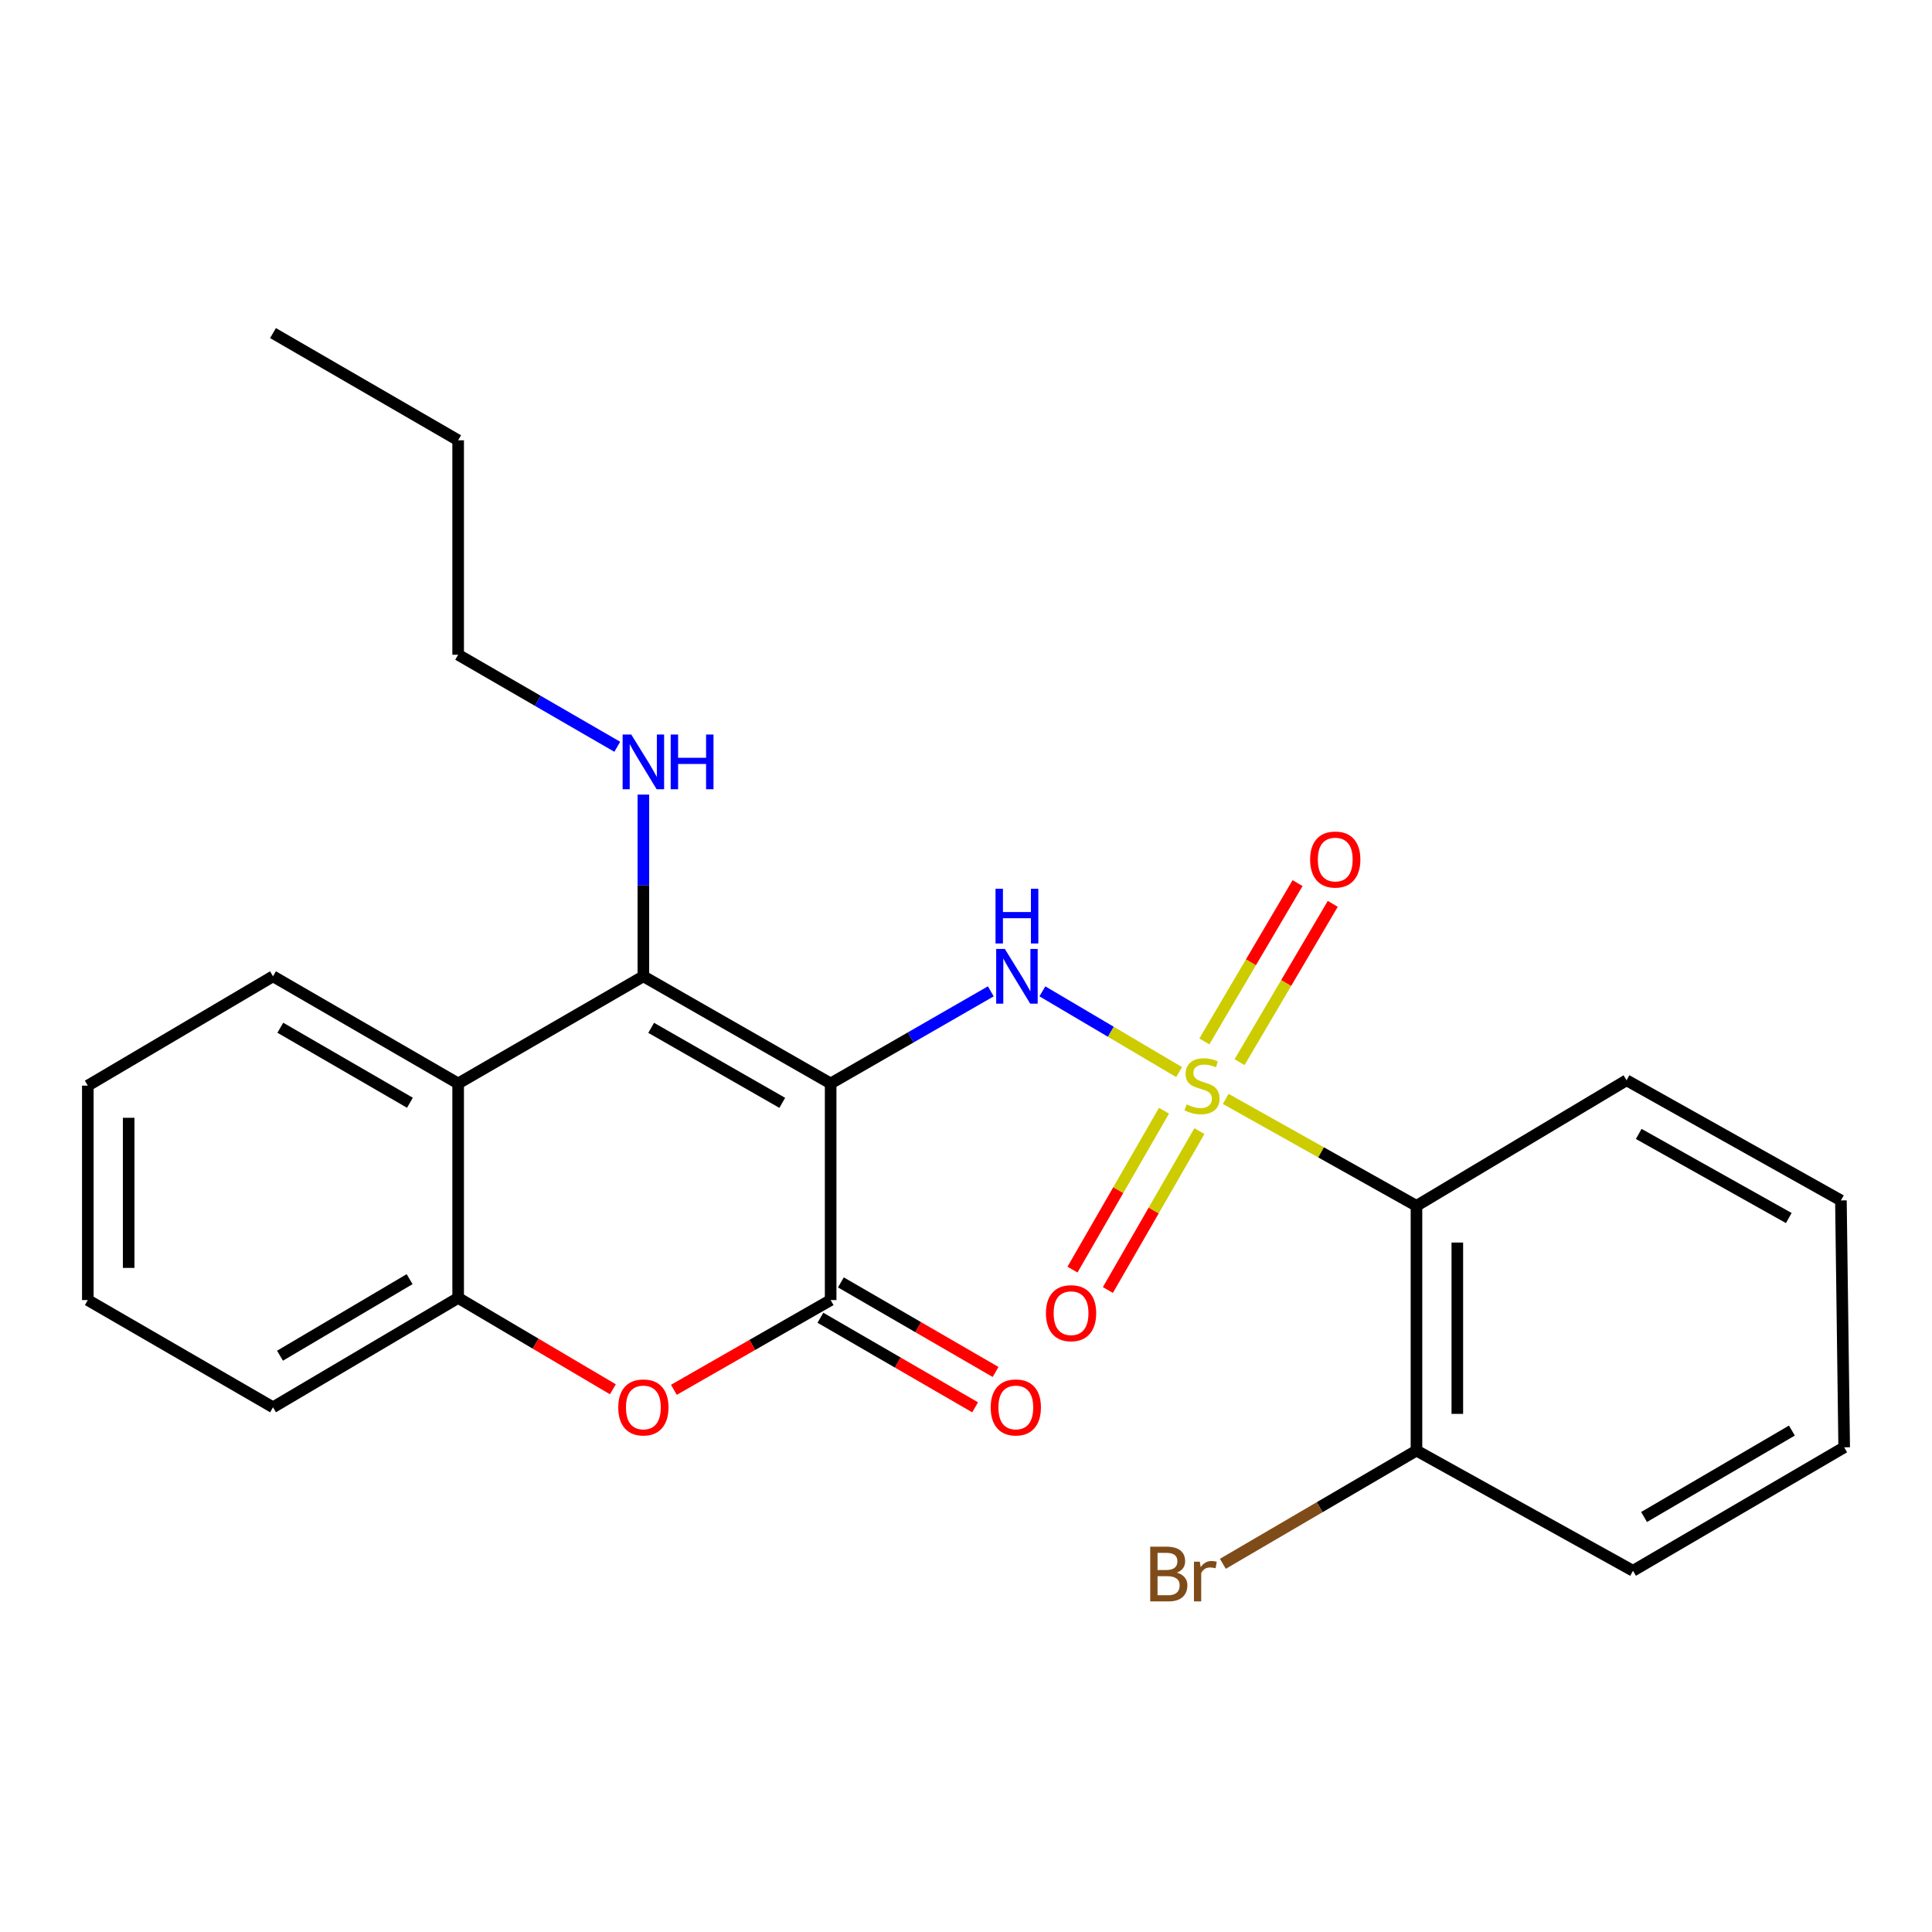 <?xml version='1.0' encoding='iso-8859-1'?>
<svg version='1.1' baseProfile='full'
              xmlns='http://www.w3.org/2000/svg'
                      xmlns:rdkit='http://www.rdkit.org/xml'
                      xmlns:xlink='http://www.w3.org/1999/xlink'
                  xml:space='preserve'
width='1000px' height='1000px' viewBox='0 0 1000 1000'>
<!-- END OF HEADER -->
<rect style='opacity:1.0;fill:#FFFFFF;stroke:none' width='1000' height='1000' x='0' y='0'> </rect>
<path class='bond-1' d='M 610.306,554.913 L 574.922,534.015' style='fill:none;fill-rule:evenodd;stroke:#CCCC00;stroke-width:6px;stroke-linecap:butt;stroke-linejoin:miter;stroke-opacity:1' />
<path class='bond-1' d='M 574.922,534.015 L 539.537,513.117' style='fill:none;fill-rule:evenodd;stroke:#0000FF;stroke-width:6px;stroke-linecap:butt;stroke-linejoin:miter;stroke-opacity:1' />
<path class='bond-4' d='M 634.429,568.792 L 683.796,596.467' style='fill:none;fill-rule:evenodd;stroke:#CCCC00;stroke-width:6px;stroke-linecap:butt;stroke-linejoin:miter;stroke-opacity:1' />
<path class='bond-4' d='M 683.796,596.467 L 733.164,624.142' style='fill:none;fill-rule:evenodd;stroke:#000000;stroke-width:6px;stroke-linecap:butt;stroke-linejoin:miter;stroke-opacity:1' />
<path class='bond-8' d='M 602.48,574.918 L 578.797,616.038' style='fill:none;fill-rule:evenodd;stroke:#CCCC00;stroke-width:6px;stroke-linecap:butt;stroke-linejoin:miter;stroke-opacity:1' />
<path class='bond-8' d='M 578.797,616.038 L 555.115,657.157' style='fill:none;fill-rule:evenodd;stroke:#FF0000;stroke-width:6px;stroke-linecap:butt;stroke-linejoin:miter;stroke-opacity:1' />
<path class='bond-8' d='M 620.803,585.471 L 597.12,626.591' style='fill:none;fill-rule:evenodd;stroke:#CCCC00;stroke-width:6px;stroke-linecap:butt;stroke-linejoin:miter;stroke-opacity:1' />
<path class='bond-8' d='M 597.12,626.591 L 573.437,667.71' style='fill:none;fill-rule:evenodd;stroke:#FF0000;stroke-width:6px;stroke-linecap:butt;stroke-linejoin:miter;stroke-opacity:1' />
<path class='bond-9' d='M 641.592,549.766 L 665.716,508.797' style='fill:none;fill-rule:evenodd;stroke:#CCCC00;stroke-width:6px;stroke-linecap:butt;stroke-linejoin:miter;stroke-opacity:1' />
<path class='bond-9' d='M 665.716,508.797 L 689.84,467.828' style='fill:none;fill-rule:evenodd;stroke:#FF0000;stroke-width:6px;stroke-linecap:butt;stroke-linejoin:miter;stroke-opacity:1' />
<path class='bond-9' d='M 623.372,539.037 L 647.496,498.068' style='fill:none;fill-rule:evenodd;stroke:#CCCC00;stroke-width:6px;stroke-linecap:butt;stroke-linejoin:miter;stroke-opacity:1' />
<path class='bond-9' d='M 647.496,498.068 L 671.619,457.099' style='fill:none;fill-rule:evenodd;stroke:#FF0000;stroke-width:6px;stroke-linecap:butt;stroke-linejoin:miter;stroke-opacity:1' />
<path class='bond-0' d='M 429.942,560.803 L 471.39,536.958' style='fill:none;fill-rule:evenodd;stroke:#000000;stroke-width:6px;stroke-linecap:butt;stroke-linejoin:miter;stroke-opacity:1' />
<path class='bond-0' d='M 471.39,536.958 L 512.839,513.112' style='fill:none;fill-rule:evenodd;stroke:#0000FF;stroke-width:6px;stroke-linecap:butt;stroke-linejoin:miter;stroke-opacity:1' />
<path class='bond-2' d='M 429.942,560.803 L 333.006,505.334' style='fill:none;fill-rule:evenodd;stroke:#000000;stroke-width:6px;stroke-linecap:butt;stroke-linejoin:miter;stroke-opacity:1' />
<path class='bond-2' d='M 404.9,570.835 L 337.045,532.006' style='fill:none;fill-rule:evenodd;stroke:#000000;stroke-width:6px;stroke-linecap:butt;stroke-linejoin:miter;stroke-opacity:1' />
<path class='bond-3' d='M 429.942,560.803 L 429.942,672.915' style='fill:none;fill-rule:evenodd;stroke:#000000;stroke-width:6px;stroke-linecap:butt;stroke-linejoin:miter;stroke-opacity:1' />
<path class='bond-6' d='M 333.006,505.334 L 237.14,560.803' style='fill:none;fill-rule:evenodd;stroke:#000000;stroke-width:6px;stroke-linecap:butt;stroke-linejoin:miter;stroke-opacity:1' />
<path class='bond-12' d='M 333.006,505.334 L 333.006,458.309' style='fill:none;fill-rule:evenodd;stroke:#000000;stroke-width:6px;stroke-linecap:butt;stroke-linejoin:miter;stroke-opacity:1' />
<path class='bond-12' d='M 333.006,458.309 L 333.006,411.284' style='fill:none;fill-rule:evenodd;stroke:#0000FF;stroke-width:6px;stroke-linecap:butt;stroke-linejoin:miter;stroke-opacity:1' />
<path class='bond-5' d='M 429.942,672.915 L 389.37,696.141' style='fill:none;fill-rule:evenodd;stroke:#000000;stroke-width:6px;stroke-linecap:butt;stroke-linejoin:miter;stroke-opacity:1' />
<path class='bond-5' d='M 389.37,696.141 L 348.799,719.367' style='fill:none;fill-rule:evenodd;stroke:#FF0000;stroke-width:6px;stroke-linecap:butt;stroke-linejoin:miter;stroke-opacity:1' />
<path class='bond-11' d='M 424.644,682.064 L 464.681,705.245' style='fill:none;fill-rule:evenodd;stroke:#000000;stroke-width:6px;stroke-linecap:butt;stroke-linejoin:miter;stroke-opacity:1' />
<path class='bond-11' d='M 464.681,705.245 L 504.718,728.427' style='fill:none;fill-rule:evenodd;stroke:#FF0000;stroke-width:6px;stroke-linecap:butt;stroke-linejoin:miter;stroke-opacity:1' />
<path class='bond-11' d='M 435.239,663.766 L 475.276,686.947' style='fill:none;fill-rule:evenodd;stroke:#000000;stroke-width:6px;stroke-linecap:butt;stroke-linejoin:miter;stroke-opacity:1' />
<path class='bond-11' d='M 475.276,686.947 L 515.313,710.128' style='fill:none;fill-rule:evenodd;stroke:#FF0000;stroke-width:6px;stroke-linecap:butt;stroke-linejoin:miter;stroke-opacity:1' />
<path class='bond-10' d='M 733.164,624.142 L 733.164,750.82' style='fill:none;fill-rule:evenodd;stroke:#000000;stroke-width:6px;stroke-linecap:butt;stroke-linejoin:miter;stroke-opacity:1' />
<path class='bond-10' d='M 754.308,643.144 L 754.308,731.819' style='fill:none;fill-rule:evenodd;stroke:#000000;stroke-width:6px;stroke-linecap:butt;stroke-linejoin:miter;stroke-opacity:1' />
<path class='bond-14' d='M 733.164,624.142 L 841.893,559.146' style='fill:none;fill-rule:evenodd;stroke:#000000;stroke-width:6px;stroke-linecap:butt;stroke-linejoin:miter;stroke-opacity:1' />
<path class='bond-7' d='M 317.223,719.087 L 277.182,695.443' style='fill:none;fill-rule:evenodd;stroke:#FF0000;stroke-width:6px;stroke-linecap:butt;stroke-linejoin:miter;stroke-opacity:1' />
<path class='bond-7' d='M 277.182,695.443 L 237.14,671.799' style='fill:none;fill-rule:evenodd;stroke:#000000;stroke-width:6px;stroke-linecap:butt;stroke-linejoin:miter;stroke-opacity:1' />
<path class='bond-15' d='M 237.14,560.803 L 141.309,505.334' style='fill:none;fill-rule:evenodd;stroke:#000000;stroke-width:6px;stroke-linecap:butt;stroke-linejoin:miter;stroke-opacity:1' />
<path class='bond-15' d='M 212.173,570.782 L 145.091,531.954' style='fill:none;fill-rule:evenodd;stroke:#000000;stroke-width:6px;stroke-linecap:butt;stroke-linejoin:miter;stroke-opacity:1' />
<path class='bond-26' d='M 237.14,560.803 L 237.14,671.799' style='fill:none;fill-rule:evenodd;stroke:#000000;stroke-width:6px;stroke-linecap:butt;stroke-linejoin:miter;stroke-opacity:1' />
<path class='bond-16' d='M 237.14,671.799 L 141.309,728.407' style='fill:none;fill-rule:evenodd;stroke:#000000;stroke-width:6px;stroke-linecap:butt;stroke-linejoin:miter;stroke-opacity:1' />
<path class='bond-16' d='M 212.011,662.085 L 144.93,701.711' style='fill:none;fill-rule:evenodd;stroke:#000000;stroke-width:6px;stroke-linecap:butt;stroke-linejoin:miter;stroke-opacity:1' />
<path class='bond-13' d='M 733.164,750.82 L 683.056,780.121' style='fill:none;fill-rule:evenodd;stroke:#000000;stroke-width:6px;stroke-linecap:butt;stroke-linejoin:miter;stroke-opacity:1' />
<path class='bond-13' d='M 683.056,780.121 L 632.947,809.423' style='fill:none;fill-rule:evenodd;stroke:#7F4C19;stroke-width:6px;stroke-linecap:butt;stroke-linejoin:miter;stroke-opacity:1' />
<path class='bond-17' d='M 733.164,750.82 L 845.241,813.032' style='fill:none;fill-rule:evenodd;stroke:#000000;stroke-width:6px;stroke-linecap:butt;stroke-linejoin:miter;stroke-opacity:1' />
<path class='bond-18' d='M 319.498,386.535 L 278.319,362.714' style='fill:none;fill-rule:evenodd;stroke:#0000FF;stroke-width:6px;stroke-linecap:butt;stroke-linejoin:miter;stroke-opacity:1' />
<path class='bond-18' d='M 278.319,362.714 L 237.14,338.892' style='fill:none;fill-rule:evenodd;stroke:#000000;stroke-width:6px;stroke-linecap:butt;stroke-linejoin:miter;stroke-opacity:1' />
<path class='bond-20' d='M 841.893,559.146 L 952.854,621.334' style='fill:none;fill-rule:evenodd;stroke:#000000;stroke-width:6px;stroke-linecap:butt;stroke-linejoin:miter;stroke-opacity:1' />
<path class='bond-20' d='M 848.2,586.92 L 925.872,630.451' style='fill:none;fill-rule:evenodd;stroke:#000000;stroke-width:6px;stroke-linecap:butt;stroke-linejoin:miter;stroke-opacity:1' />
<path class='bond-21' d='M 141.309,505.334 L 45.455,561.919' style='fill:none;fill-rule:evenodd;stroke:#000000;stroke-width:6px;stroke-linecap:butt;stroke-linejoin:miter;stroke-opacity:1' />
<path class='bond-22' d='M 141.309,728.407 L 45.455,672.915' style='fill:none;fill-rule:evenodd;stroke:#000000;stroke-width:6px;stroke-linecap:butt;stroke-linejoin:miter;stroke-opacity:1' />
<path class='bond-25' d='M 845.241,813.032 L 954.545,749.129' style='fill:none;fill-rule:evenodd;stroke:#000000;stroke-width:6px;stroke-linecap:butt;stroke-linejoin:miter;stroke-opacity:1' />
<path class='bond-25' d='M 850.965,785.193 L 927.478,740.46' style='fill:none;fill-rule:evenodd;stroke:#000000;stroke-width:6px;stroke-linecap:butt;stroke-linejoin:miter;stroke-opacity:1' />
<path class='bond-19' d='M 237.14,338.892 L 237.14,227.896' style='fill:none;fill-rule:evenodd;stroke:#000000;stroke-width:6px;stroke-linecap:butt;stroke-linejoin:miter;stroke-opacity:1' />
<path class='bond-23' d='M 237.14,227.896 L 141.309,172.404' style='fill:none;fill-rule:evenodd;stroke:#000000;stroke-width:6px;stroke-linecap:butt;stroke-linejoin:miter;stroke-opacity:1' />
<path class='bond-24' d='M 952.854,621.334 L 954.545,749.129' style='fill:none;fill-rule:evenodd;stroke:#000000;stroke-width:6px;stroke-linecap:butt;stroke-linejoin:miter;stroke-opacity:1' />
<path class='bond-27' d='M 45.455,561.919 L 45.455,672.915' style='fill:none;fill-rule:evenodd;stroke:#000000;stroke-width:6px;stroke-linecap:butt;stroke-linejoin:miter;stroke-opacity:1' />
<path class='bond-27' d='M 66.599,578.568 L 66.599,656.266' style='fill:none;fill-rule:evenodd;stroke:#000000;stroke-width:6px;stroke-linecap:butt;stroke-linejoin:miter;stroke-opacity:1' />
<path  class='atom-0' d='M 614.168 571.639
Q 614.488 571.759, 615.808 572.319
Q 617.128 572.879, 618.568 573.239
Q 620.048 573.559, 621.488 573.559
Q 624.168 573.559, 625.728 572.279
Q 627.288 570.959, 627.288 568.679
Q 627.288 567.119, 626.488 566.159
Q 625.728 565.199, 624.528 564.679
Q 623.328 564.159, 621.328 563.559
Q 618.808 562.799, 617.288 562.079
Q 615.808 561.359, 614.728 559.839
Q 613.688 558.319, 613.688 555.759
Q 613.688 552.199, 616.088 549.999
Q 618.528 547.799, 623.328 547.799
Q 626.608 547.799, 630.328 549.359
L 629.408 552.439
Q 626.008 551.039, 623.448 551.039
Q 620.688 551.039, 619.168 552.199
Q 617.648 553.319, 617.688 555.279
Q 617.688 556.799, 618.448 557.719
Q 619.248 558.639, 620.368 559.159
Q 621.528 559.679, 623.448 560.279
Q 626.008 561.079, 627.528 561.879
Q 629.048 562.679, 630.128 564.319
Q 631.248 565.919, 631.248 568.679
Q 631.248 572.599, 628.608 574.719
Q 626.008 576.799, 621.648 576.799
Q 619.128 576.799, 617.208 576.239
Q 615.328 575.719, 613.088 574.799
L 614.168 571.639
' fill='#CCCC00'/>
<path  class='atom-2' d='M 520.1 491.174
L 529.38 506.174
Q 530.3 507.654, 531.78 510.334
Q 533.26 513.014, 533.34 513.174
L 533.34 491.174
L 537.1 491.174
L 537.1 519.494
L 533.22 519.494
L 523.26 503.094
Q 522.1 501.174, 520.86 498.974
Q 519.66 496.774, 519.3 496.094
L 519.3 519.494
L 515.62 519.494
L 515.62 491.174
L 520.1 491.174
' fill='#0000FF'/>
<path  class='atom-2' d='M 515.28 460.022
L 519.12 460.022
L 519.12 472.062
L 533.6 472.062
L 533.6 460.022
L 537.44 460.022
L 537.44 488.342
L 533.6 488.342
L 533.6 475.262
L 519.12 475.262
L 519.12 488.342
L 515.28 488.342
L 515.28 460.022
' fill='#0000FF'/>
<path  class='atom-6' d='M 320.006 728.487
Q 320.006 721.687, 323.366 717.887
Q 326.726 714.087, 333.006 714.087
Q 339.286 714.087, 342.646 717.887
Q 346.006 721.687, 346.006 728.487
Q 346.006 735.367, 342.606 739.287
Q 339.206 743.167, 333.006 743.167
Q 326.766 743.167, 323.366 739.287
Q 320.006 735.407, 320.006 728.487
M 333.006 739.967
Q 337.326 739.967, 339.646 737.087
Q 342.006 734.167, 342.006 728.487
Q 342.006 722.927, 339.646 720.127
Q 337.326 717.287, 333.006 717.287
Q 328.686 717.287, 326.326 720.087
Q 324.006 722.887, 324.006 728.487
Q 324.006 734.207, 326.326 737.087
Q 328.686 739.967, 333.006 739.967
' fill='#FF0000'/>
<path  class='atom-9' d='M 541.376 679.702
Q 541.376 672.902, 544.736 669.102
Q 548.096 665.302, 554.376 665.302
Q 560.656 665.302, 564.016 669.102
Q 567.376 672.902, 567.376 679.702
Q 567.376 686.582, 563.976 690.502
Q 560.576 694.382, 554.376 694.382
Q 548.136 694.382, 544.736 690.502
Q 541.376 686.622, 541.376 679.702
M 554.376 691.182
Q 558.696 691.182, 561.016 688.302
Q 563.376 685.382, 563.376 679.702
Q 563.376 674.142, 561.016 671.342
Q 558.696 668.502, 554.376 668.502
Q 550.056 668.502, 547.696 671.302
Q 545.376 674.102, 545.376 679.702
Q 545.376 685.422, 547.696 688.302
Q 550.056 691.182, 554.376 691.182
' fill='#FF0000'/>
<path  class='atom-10' d='M 678.122 444.894
Q 678.122 438.094, 681.482 434.294
Q 684.842 430.494, 691.122 430.494
Q 697.402 430.494, 700.762 434.294
Q 704.122 438.094, 704.122 444.894
Q 704.122 451.774, 700.722 455.694
Q 697.322 459.574, 691.122 459.574
Q 684.882 459.574, 681.482 455.694
Q 678.122 451.814, 678.122 444.894
M 691.122 456.374
Q 695.442 456.374, 697.762 453.494
Q 700.122 450.574, 700.122 444.894
Q 700.122 439.334, 697.762 436.534
Q 695.442 433.694, 691.122 433.694
Q 686.802 433.694, 684.442 436.494
Q 682.122 439.294, 682.122 444.894
Q 682.122 450.614, 684.442 453.494
Q 686.802 456.374, 691.122 456.374
' fill='#FF0000'/>
<path  class='atom-12' d='M 512.784 728.487
Q 512.784 721.687, 516.144 717.887
Q 519.504 714.087, 525.784 714.087
Q 532.064 714.087, 535.424 717.887
Q 538.784 721.687, 538.784 728.487
Q 538.784 735.367, 535.384 739.287
Q 531.984 743.167, 525.784 743.167
Q 519.544 743.167, 516.144 739.287
Q 512.784 735.407, 512.784 728.487
M 525.784 739.967
Q 530.104 739.967, 532.424 737.087
Q 534.784 734.167, 534.784 728.487
Q 534.784 722.927, 532.424 720.127
Q 530.104 717.287, 525.784 717.287
Q 521.464 717.287, 519.104 720.087
Q 516.784 722.887, 516.784 728.487
Q 516.784 734.207, 519.104 737.087
Q 521.464 739.967, 525.784 739.967
' fill='#FF0000'/>
<path  class='atom-13' d='M 326.746 380.19
L 336.026 395.19
Q 336.946 396.67, 338.426 399.35
Q 339.906 402.03, 339.986 402.19
L 339.986 380.19
L 343.746 380.19
L 343.746 408.51
L 339.866 408.51
L 329.906 392.11
Q 328.746 390.19, 327.506 387.99
Q 326.306 385.79, 325.946 385.11
L 325.946 408.51
L 322.266 408.51
L 322.266 380.19
L 326.746 380.19
' fill='#0000FF'/>
<path  class='atom-13' d='M 347.146 380.19
L 350.986 380.19
L 350.986 392.23
L 365.466 392.23
L 365.466 380.19
L 369.306 380.19
L 369.306 408.51
L 365.466 408.51
L 365.466 395.43
L 350.986 395.43
L 350.986 408.51
L 347.146 408.51
L 347.146 380.19
' fill='#0000FF'/>
<path  class='atom-14' d='M 609.103 814.003
Q 611.823 814.763, 613.183 816.443
Q 614.583 818.083, 614.583 820.523
Q 614.583 824.443, 612.063 826.683
Q 609.583 828.883, 604.863 828.883
L 595.343 828.883
L 595.343 800.563
L 603.703 800.563
Q 608.543 800.563, 610.983 802.523
Q 613.423 804.483, 613.423 808.083
Q 613.423 812.363, 609.103 814.003
M 599.143 803.763
L 599.143 812.643
L 603.703 812.643
Q 606.503 812.643, 607.943 811.523
Q 609.423 810.363, 609.423 808.083
Q 609.423 803.763, 603.703 803.763
L 599.143 803.763
M 604.863 825.683
Q 607.623 825.683, 609.103 824.363
Q 610.583 823.043, 610.583 820.523
Q 610.583 818.203, 608.943 817.043
Q 607.343 815.843, 604.263 815.843
L 599.143 815.843
L 599.143 825.683
L 604.863 825.683
' fill='#7F4C19'/>
<path  class='atom-14' d='M 621.023 808.323
L 621.463 811.163
Q 623.623 807.963, 627.143 807.963
Q 628.263 807.963, 629.783 808.363
L 629.183 811.723
Q 627.463 811.323, 626.503 811.323
Q 624.823 811.323, 623.703 812.003
Q 622.623 812.643, 621.743 814.203
L 621.743 828.883
L 617.983 828.883
L 617.983 808.323
L 621.023 808.323
' fill='#7F4C19'/>
</svg>
